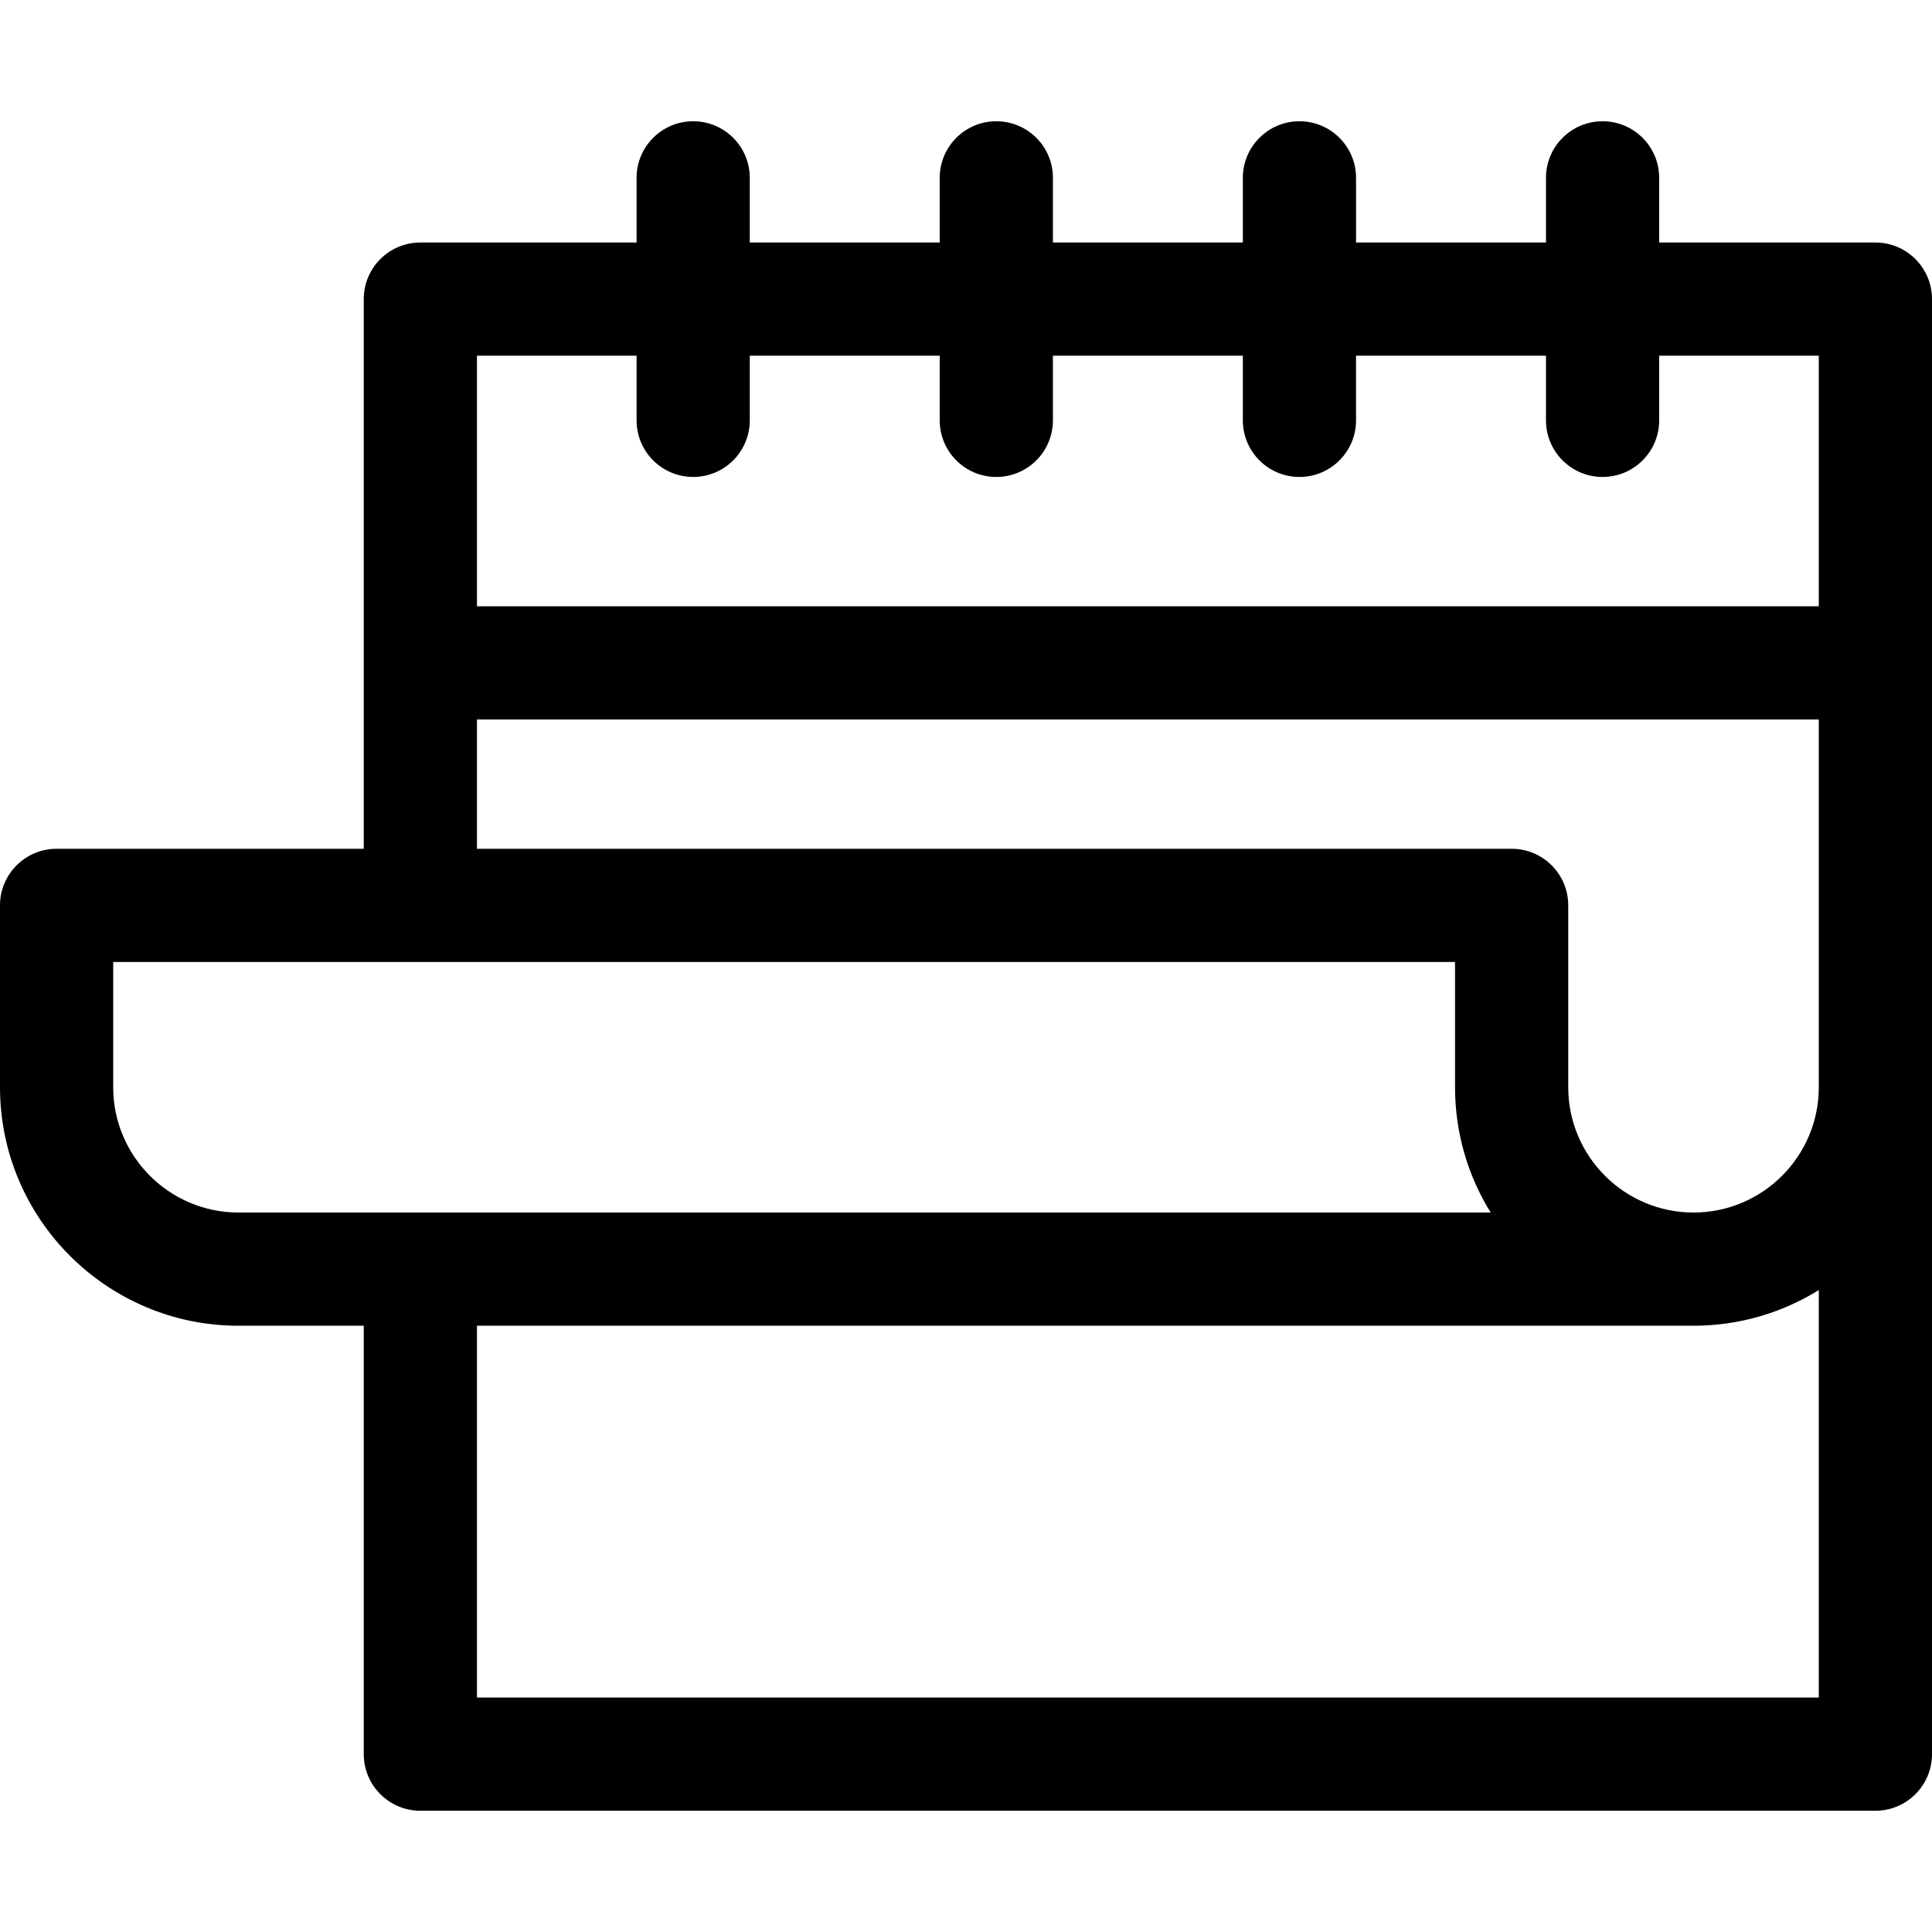 <?xml version="1.0" encoding="UTF-8"?> <svg xmlns="http://www.w3.org/2000/svg" id="Layer_1" height="512" viewBox="0 0 512 512" width="512"><path d="m497 64.267h-57.3v-17.133c0-8.284-6.716-15-15-15s-15 6.716-15 15v17.133h-50.333v-17.133c0-8.284-6.716-15-15-15s-15 6.716-15 15v17.133h-50.333v-17.133c0-8.284-6.716-15-15-15s-15 6.716-15 15v17.133h-50.334v-17.133c0-8.284-6.716-15-15-15s-15 6.716-15 15v17.133h-57.3c-8.284 0-15 6.716-15 15v145.667h-81.4c-8.284 0-15 6.716-15 15v48.2c0 34.849 28.352 63.199 63.2 63.199h33.2v113.533c0 8.284 6.716 15 15 15h385.6c8.284 0 15-6.716 15-15v-385.6c0-8.284-6.716-14.999-15-14.999zm-433.8 257.066c-18.307 0-33.2-14.894-33.2-33.199v-33.2h355.6v33.2c0 12.168 3.458 23.546 9.441 33.199zm418.8 128.533h-355.6v-98.533h322.4c12.172 0 23.545-3.467 33.2-9.454zm0-161.732c0 18.306-14.894 33.199-33.2 33.199s-33.2-14.894-33.2-33.199v-48.2c0-8.284-6.716-15-15-15h-274.2v-34.267h355.6zm0-127.467h-355.6v-66.4h42.3v17.133c0 8.284 6.716 15 15 15s15-6.716 15-15v-17.133h50.333v17.133c0 8.284 6.716 15 15 15s15-6.716 15-15v-17.133h50.333v17.133c0 8.284 6.716 15 15 15s15-6.716 15-15v-17.133h50.334v17.133c0 8.284 6.716 15 15 15s15-6.716 15-15v-17.133h42.3z"></path></svg> 